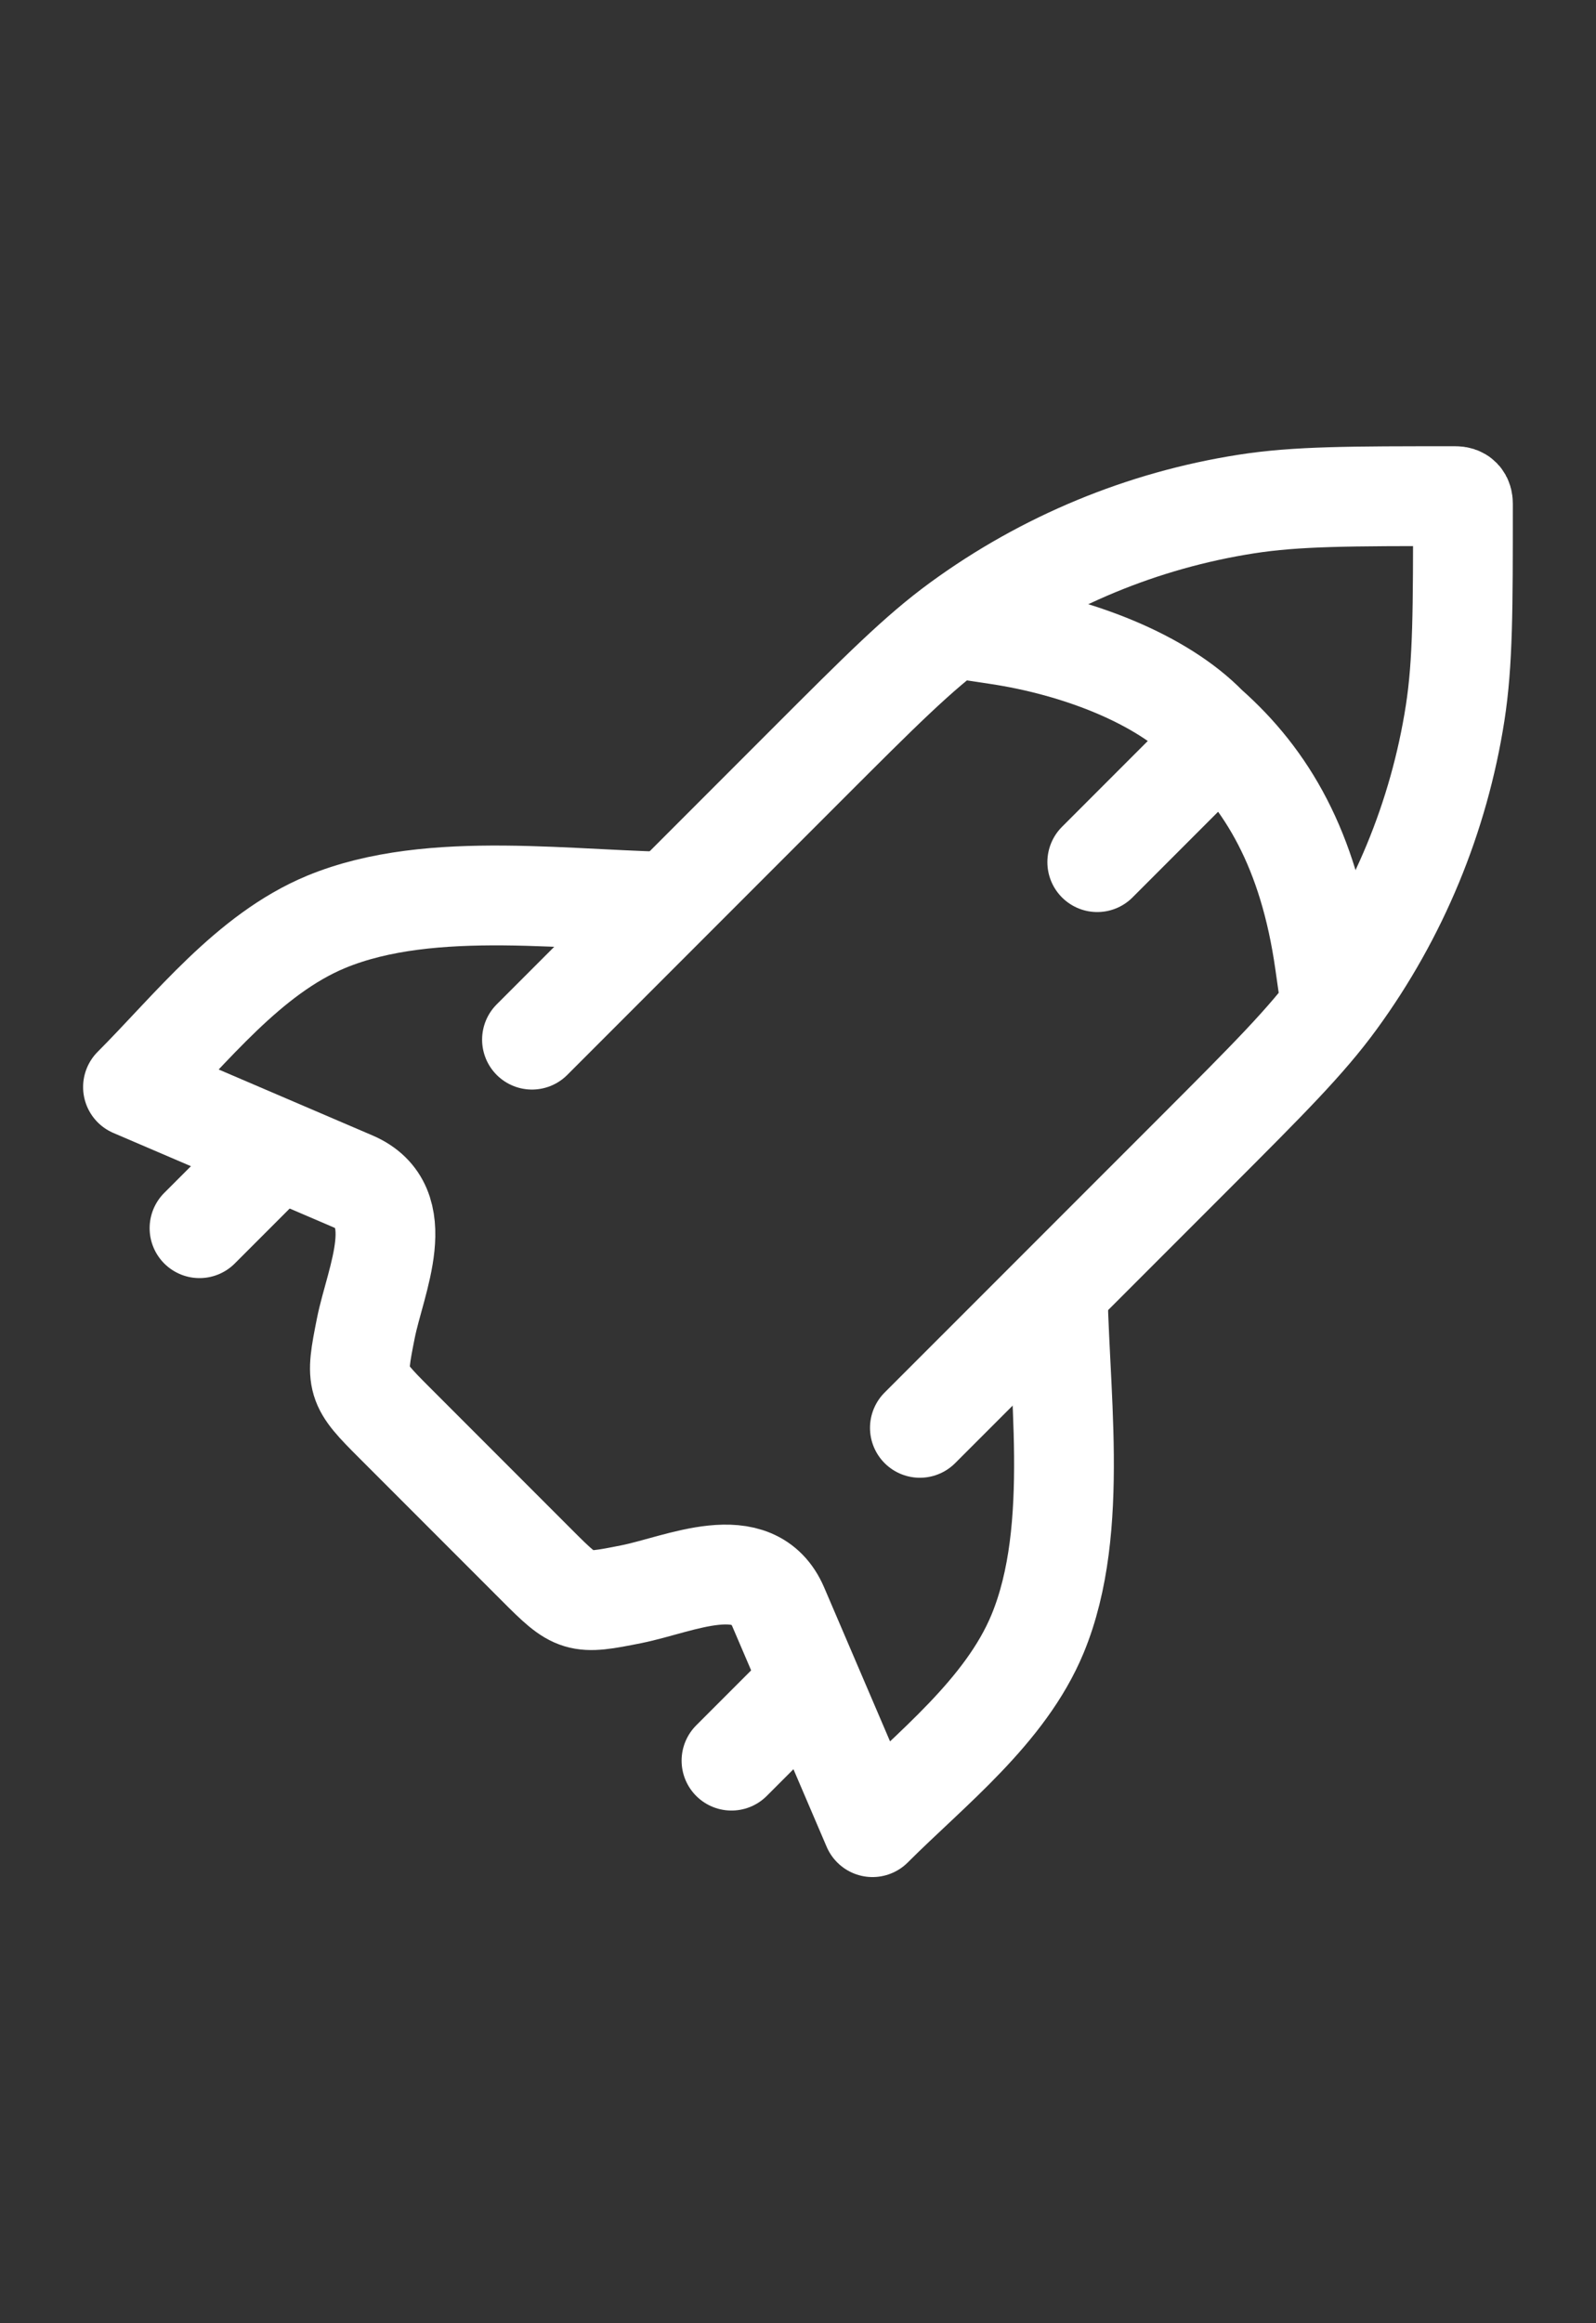<svg width="22" height="32" viewBox="0 0 22 32" fill="none" xmlns="http://www.w3.org/2000/svg">
<rect x="0" y="0" width="22" height="32" fill="#333333" stroke="none"/>
<path d="M7.333 14.32L11.113 10.54C12.144 9.509 12.659 8.994 13.228 8.579C14.396 7.727 15.75 7.166 17.177 6.943C17.874 6.834 18.603 6.834 20.061 6.834C20.137 6.834 20.166 6.869 20.166 6.939C20.166 8.398 20.166 9.127 20.058 9.823C19.835 11.251 19.274 12.605 18.422 13.772C18.007 14.341 17.491 14.857 16.46 15.888L12.68 19.667" stroke="#fff" stroke-width="1.375" stroke-linecap="round" stroke-linejoin="round"/>
<path d="M9.479 12.424C7.918 12.424 5.956 12.094 4.495 12.698C3.425 13.142 2.637 14.168 1.833 14.973L4.863 16.271C5.667 16.616 5.176 17.629 5.043 18.294C4.895 19.035 4.903 19.062 5.437 19.596L7.404 21.563C7.938 22.098 7.966 22.106 8.706 21.958C9.371 21.825 10.385 21.334 10.729 22.137L12.027 25.167C12.832 24.363 13.858 23.575 14.302 22.505C14.907 21.044 14.576 19.082 14.576 17.521" stroke="#fff" stroke-width="1.375" stroke-linejoin="round"/>
<path d="M11 23.334L10.083 24.251" stroke="#fff" stroke-width="1.375" stroke-linecap="round" stroke-linejoin="round"/>
<path d="M3.667 16L2.75 16.917" stroke="#fff" stroke-width="1.375" stroke-linecap="round" stroke-linejoin="round"/>
<path d="M13.75 8.74C14.85 8.905 16.005 9.345 16.648 10.005C17.47 10.731 18.04 11.71 18.26 13.25" stroke="#fff" stroke-width="1.375" stroke-linecap="square"/>
<path d="M16.445 10.555L15.125 11.875" stroke="#fff" stroke-width="1.375" stroke-linecap="round"/>
</svg>
